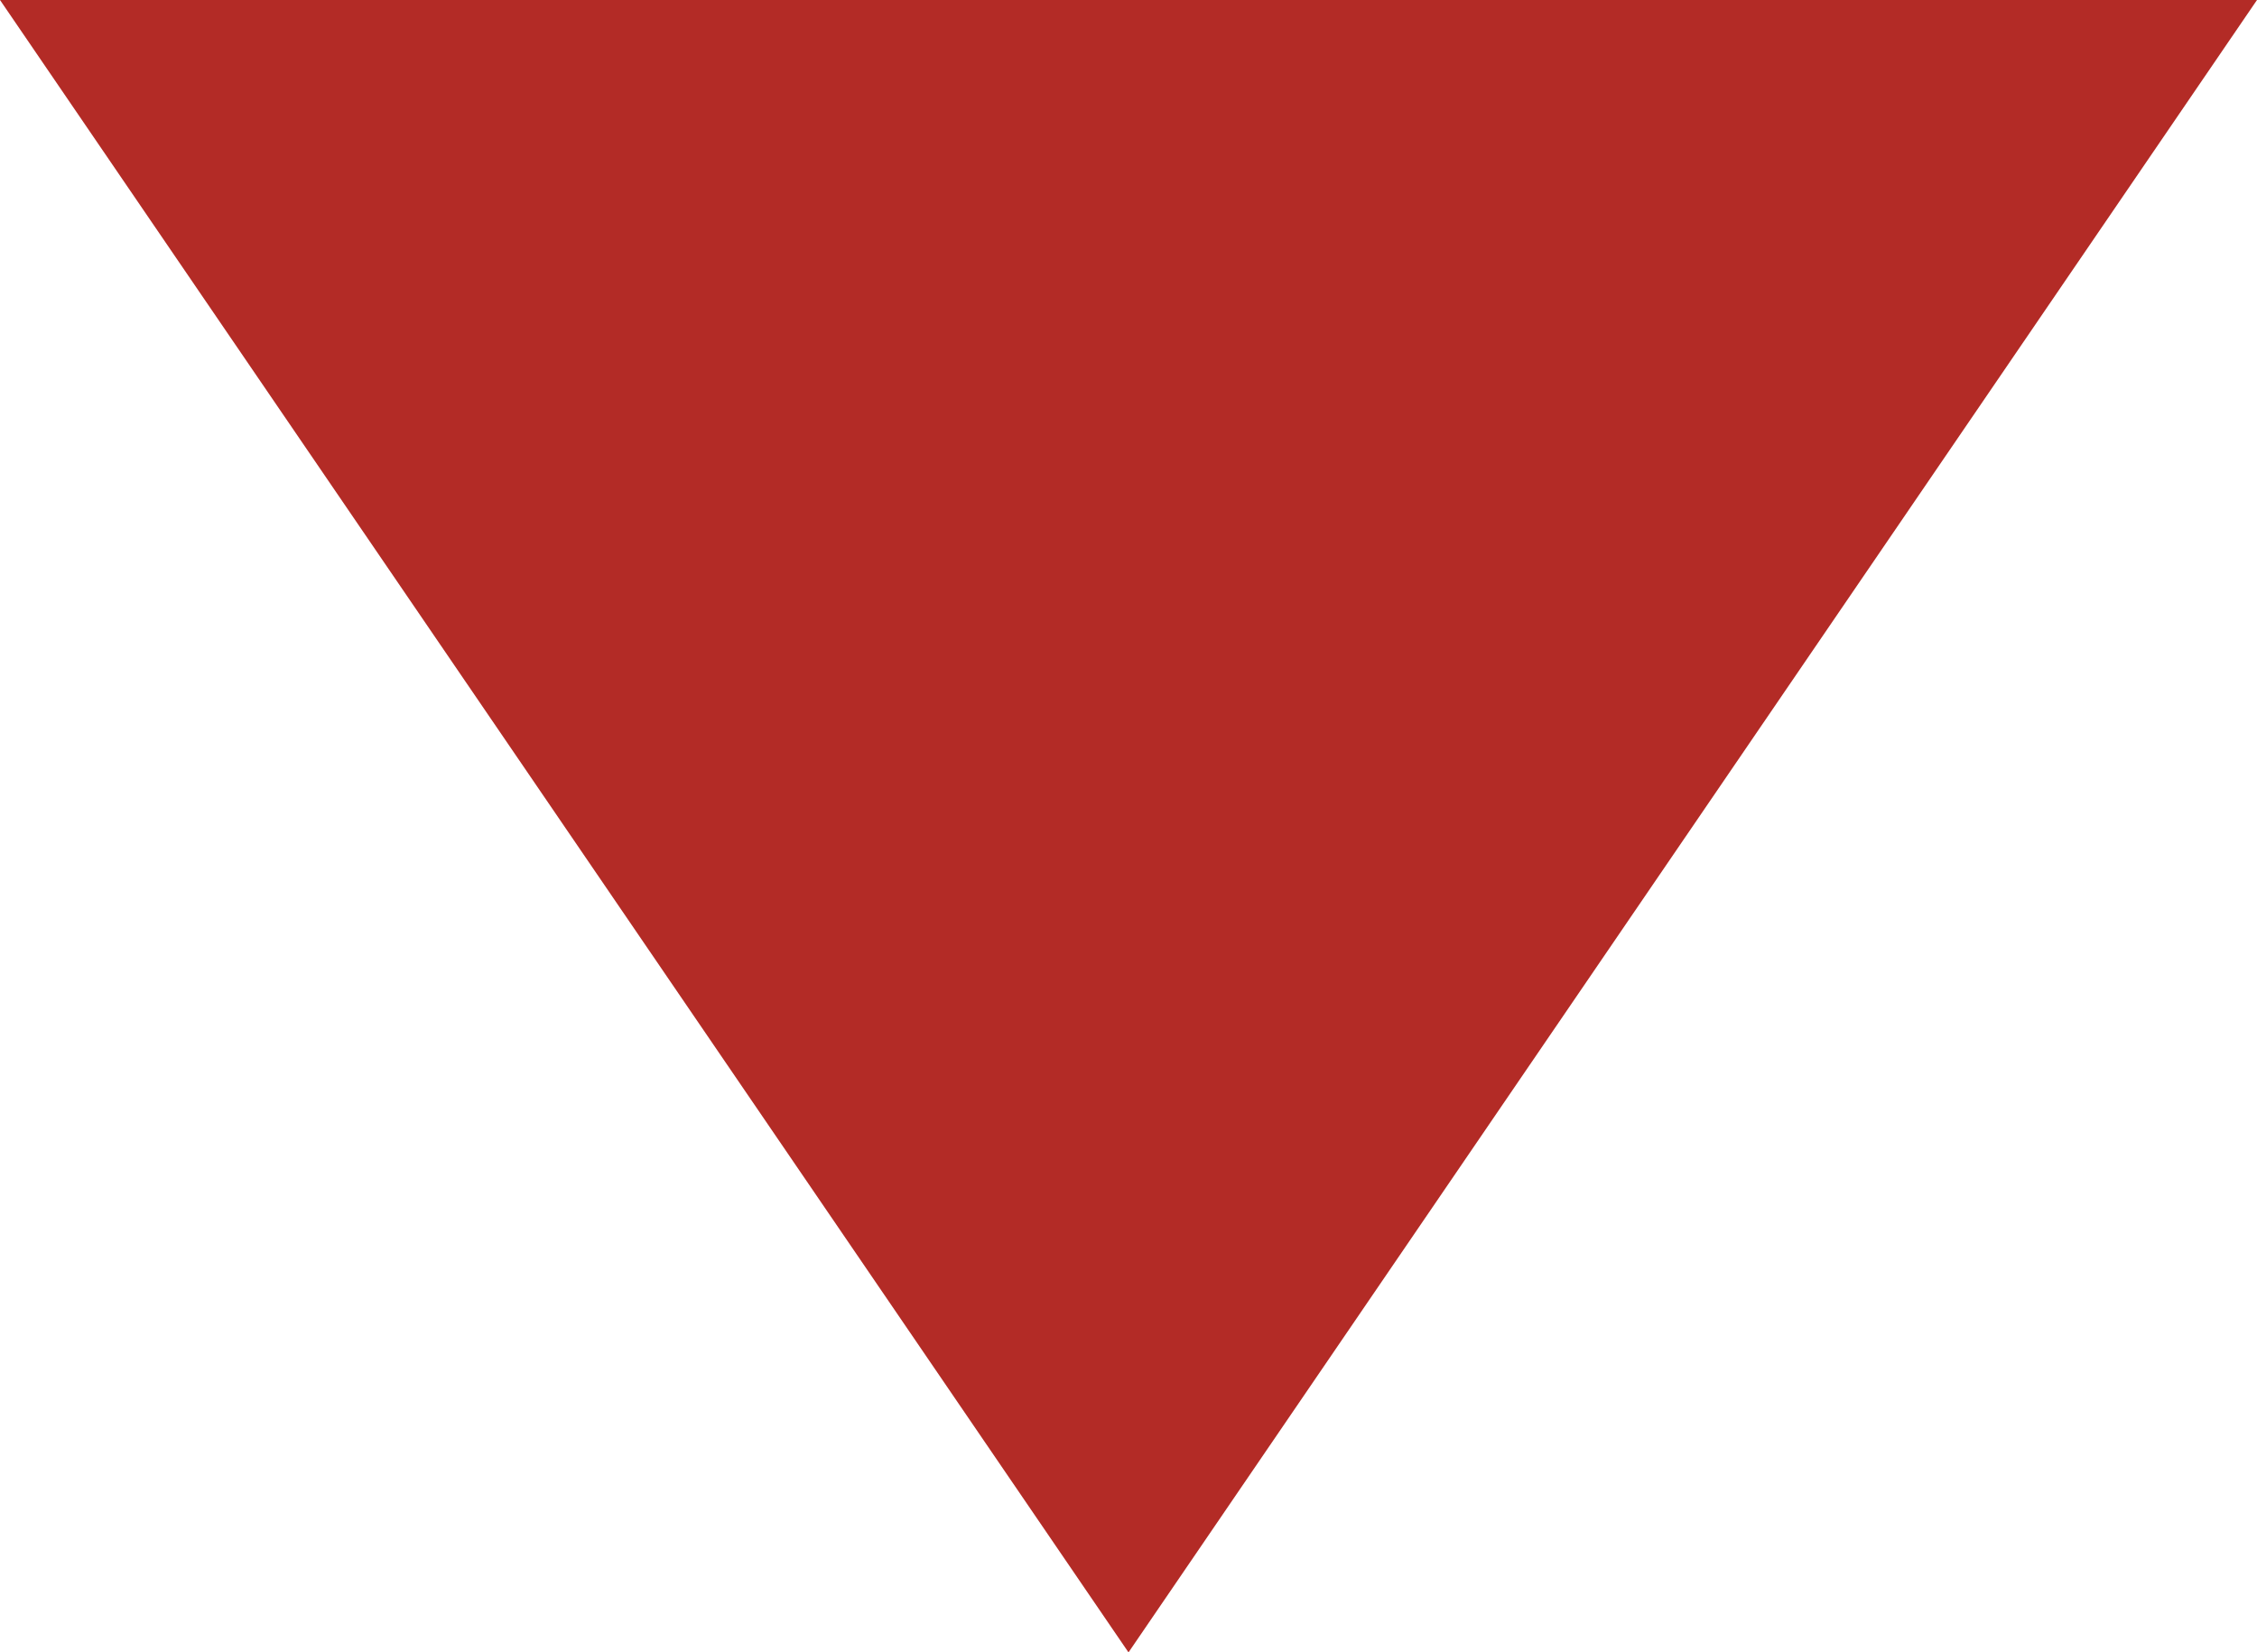 <?xml version="1.0" encoding="utf-8"?>
<!-- Generator: Adobe Illustrator 16.0.3, SVG Export Plug-In . SVG Version: 6.00 Build 0)  -->
<!DOCTYPE svg PUBLIC "-//W3C//DTD SVG 1.1//EN" "http://www.w3.org/Graphics/SVG/1.1/DTD/svg11.dtd">
<svg version="1.1" id="Layer_1" xmlns="http://www.w3.org/2000/svg" xmlns:xlink="http://www.w3.org/1999/xlink" x="0px" y="0px"
	 width="65.786px" height="48.167px" viewBox="0 0 65.786 48.167" enable-background="new 0 0 65.786 48.167" xml:space="preserve">
<polygon fill="#B32B26" points="0,0 65.786,0 32.893,48.167 "/>
</svg>
